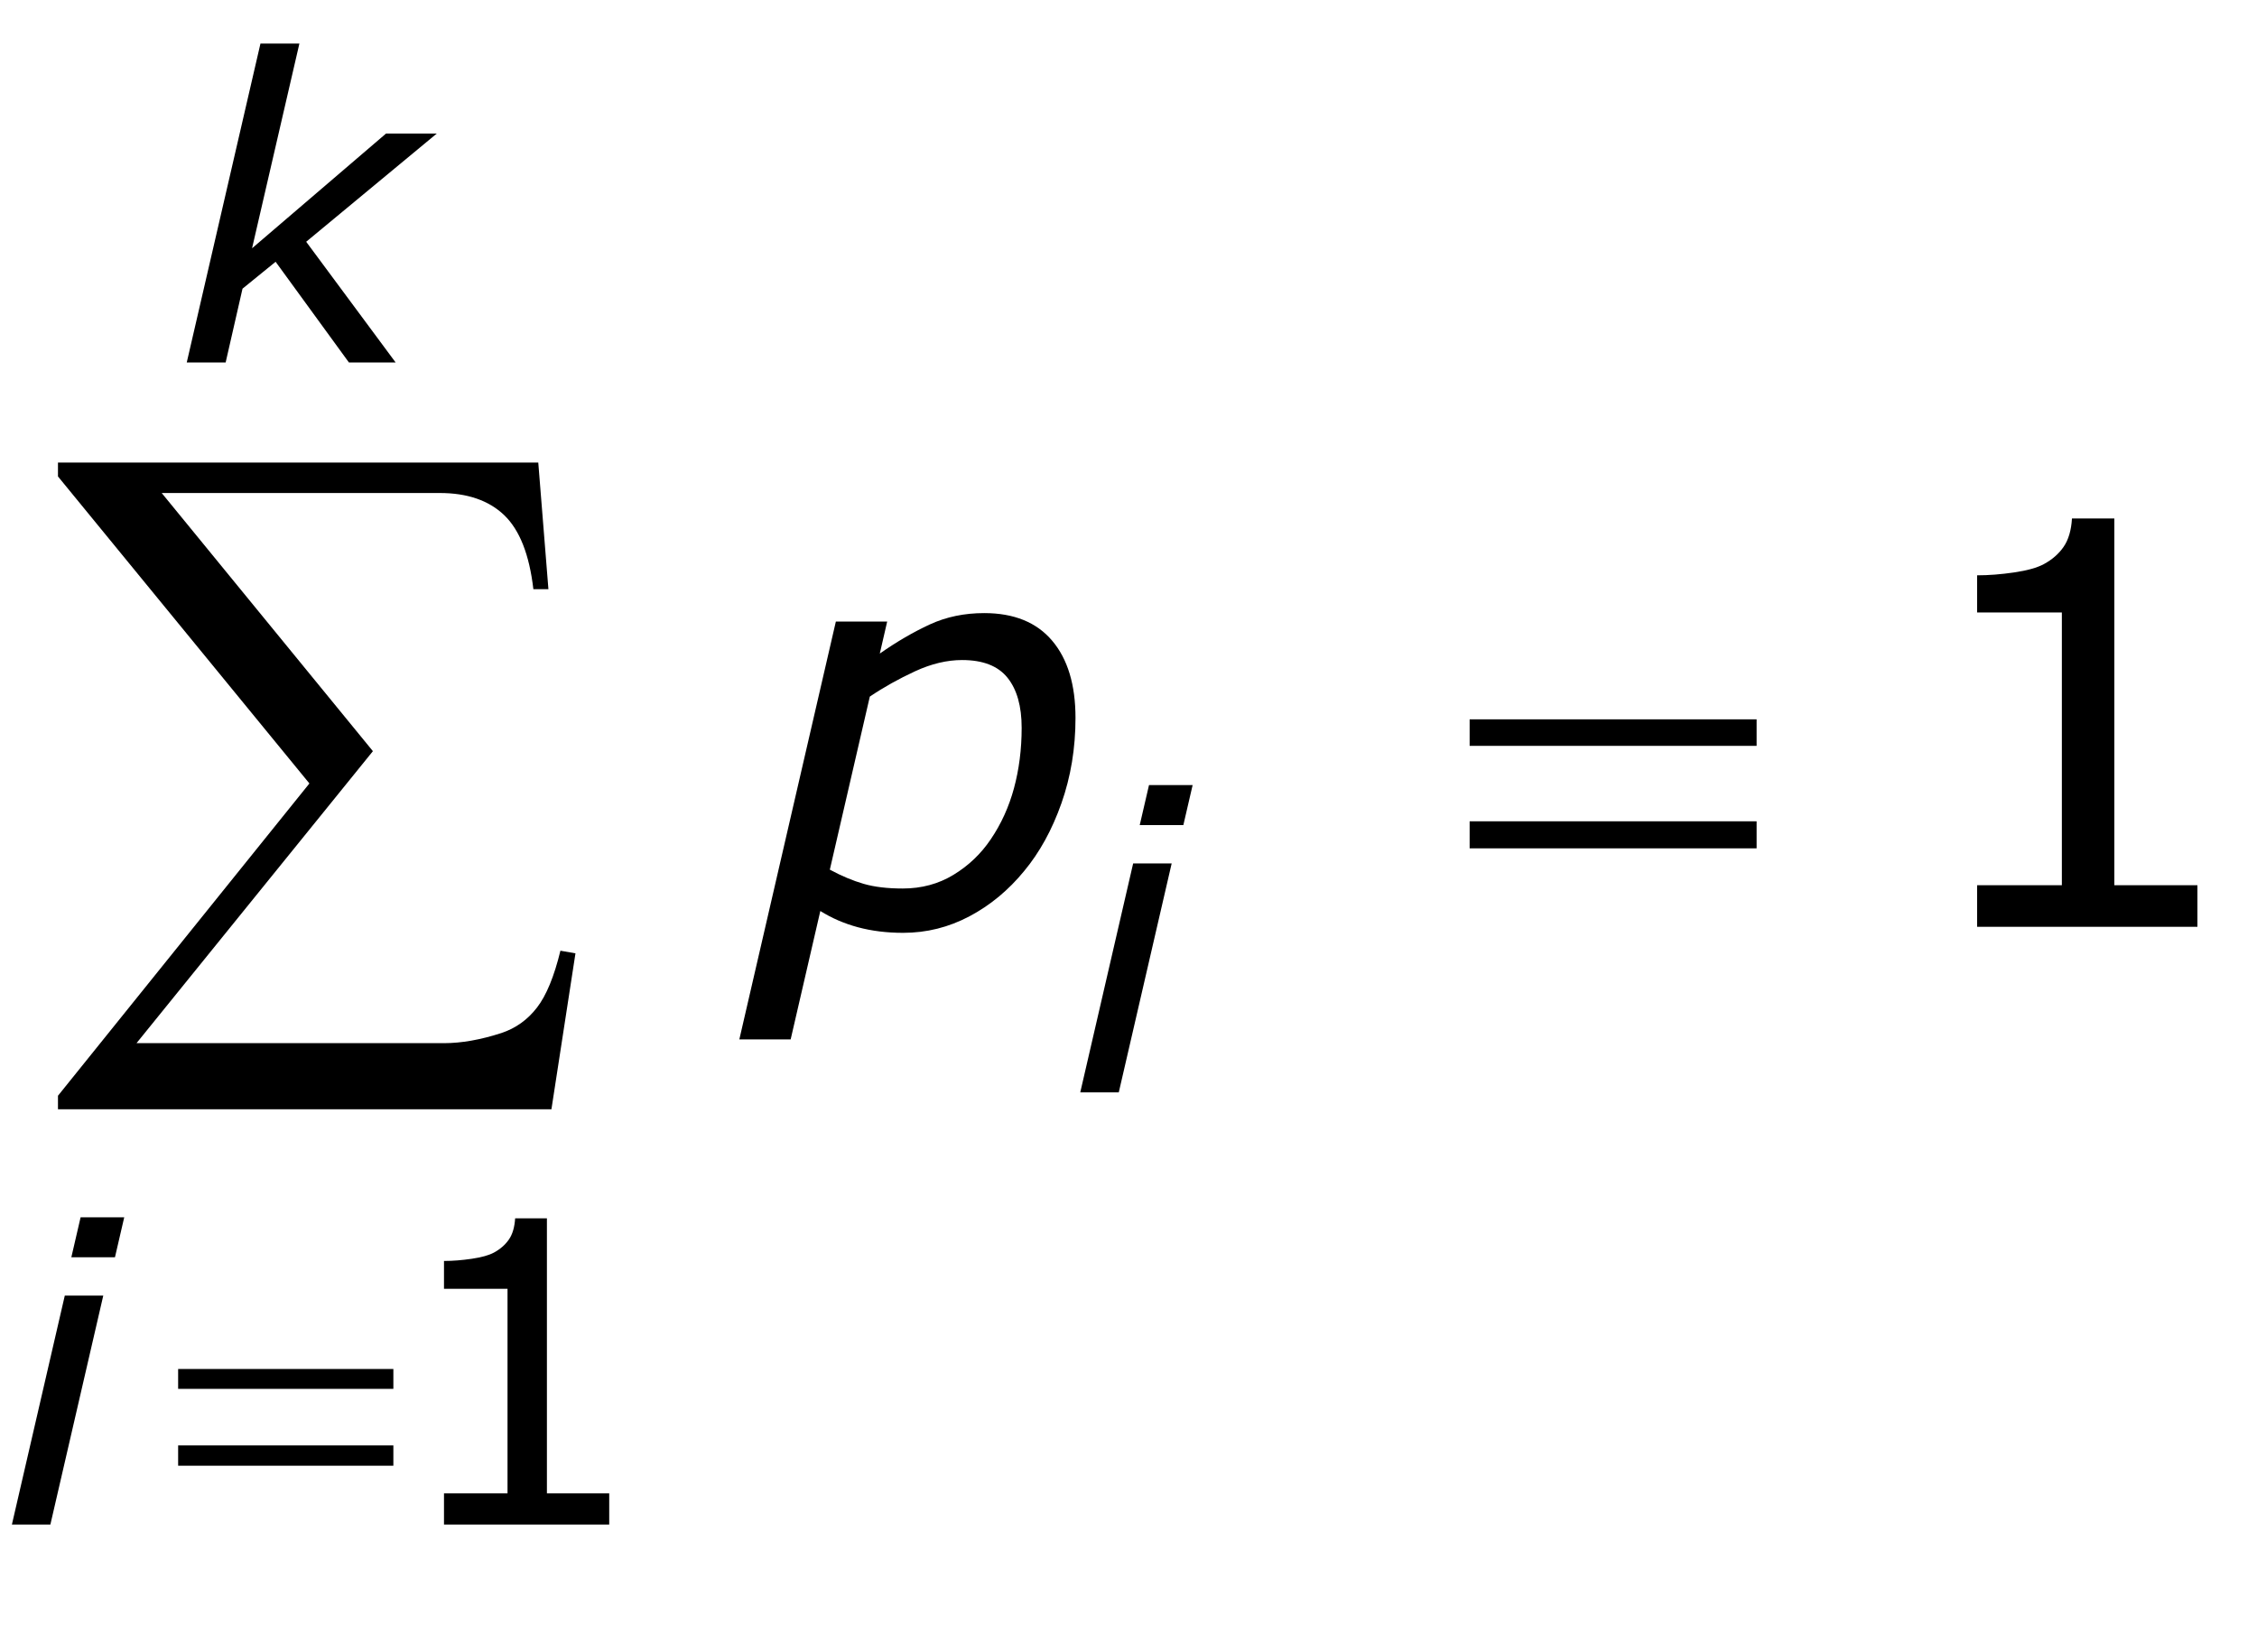 <?xml version="1.0" encoding="utf-8"?>
<!-- Generator: Adobe Illustrator 15.0.2, SVG Export Plug-In . SVG Version: 6.00 Build 0)  -->
<!DOCTYPE svg PUBLIC "-//W3C//DTD SVG 1.1//EN" "http://www.w3.org/Graphics/SVG/1.1/DTD/svg11.dtd">
<svg version="1.1" id="Layer_1" xmlns="http://www.w3.org/2000/svg" xmlns:xlink="http://www.w3.org/1999/xlink" x="0px" y="0px"
	 width="64.514px" height="47.22px" viewBox="0 0 64.514 47.22" enable-background="new 0 0 64.514 47.22"
	 xml:space="preserve">
<g>
	<g>
		<path d="M30.742,20.524c0,0.865-0.134,1.677-0.402,2.438c-0.268,0.761-0.624,1.406-1.066,1.938
			c-0.448,0.547-0.968,0.978-1.562,1.293s-1.226,0.473-1.897,0.473c-0.469,0-0.899-0.054-1.293-0.16
			c-0.393-0.106-0.751-0.262-1.074-0.464l-0.848,3.671h-1.467l2.759-11.945h1.467l-0.211,0.915
			c0.484-0.339,0.961-0.616,1.43-0.833c0.469-0.216,0.987-0.324,1.555-0.324
			c0.849,0,1.497,0.263,1.942,0.789C30.52,18.84,30.742,19.577,30.742,20.524z M29.203,20.806
			c0-0.62-0.135-1.098-0.406-1.434c-0.271-0.336-0.703-0.504-1.296-0.504
			c-0.432,0-0.879,0.107-1.342,0.32c-0.463,0.214-0.896,0.455-1.296,0.725l-1.143,4.947
			c0.338,0.183,0.661,0.317,0.968,0.406s0.679,0.133,1.117,0.133c0.536,0,1.02-0.13,1.449-0.391
			c0.43-0.261,0.785-0.599,1.066-1.016c0.297-0.438,0.519-0.925,0.664-1.461
			S29.203,21.42,29.203,20.806z"/>
	</g>
	<g>
		<path d="M33.491,24.682l-1.512,6.545h-1.101l1.512-6.545H33.491z M34.09,22.443l-0.265,1.143h-1.247
			l0.265-1.143H34.09z"/>
	</g>
	<g>
		<path d="M2.952,37.036l-1.512,6.545H0.34l1.512-6.545H2.952z M3.551,34.798l-0.265,1.143H2.039
			l0.265-1.143H3.551z"/>
	</g>
	<g>
		<path d="M11.309,10.362H9.974L7.878,7.483L6.932,8.252L6.45,10.362h-1.112l2.107-9.117h1.113
			L7.205,7.097l3.83-3.28h1.451L8.752,6.911L11.309,10.362z"/>
	</g>
	<g>
		<path d="M42.008,20.563h8.203v0.758h-8.203V20.563z M42.008,23.478h8.203v0.773h-8.203V23.478z"/>
	</g>
	<g>
		<path d="M5.092,39.134h6.152v0.568H5.092V39.134z M5.092,41.319h6.152v0.58H5.092V41.319z"/>
	</g>
	<g>
		<path d="M15.762,31.71H1.657v-0.387l7.187-8.927l-7.187-8.776v-0.397h13.729l0.29,3.62h-0.43
			c-0.115-0.988-0.392-1.693-0.833-2.116c-0.44-0.422-1.055-0.634-1.842-0.634H4.622l6.037,7.38
			l-6.757,8.347h8.787c0.501,0,1.049-0.097,1.644-0.29c0.408-0.136,0.747-0.378,1.015-0.726
			c0.269-0.347,0.492-0.89,0.671-1.627l0.43,0.075L15.762,31.71z"/>
	</g>
	<g>
		<path d="M62.811,26.493h-6.297v-1.188h2.422v-7.797h-2.422v-1.062c0.328,0,0.68-0.027,1.055-0.082
			s0.659-0.134,0.852-0.238c0.239-0.13,0.429-0.295,0.566-0.496
			c0.138-0.2,0.218-0.47,0.238-0.809h1.211v10.484h2.375V26.493z"/>
	</g>
	<g>
		<path d="M17.414,43.581h-4.723v-0.891h1.816v-5.848h-1.816V36.046c0.246,0,0.51-0.021,0.791-0.062
			s0.494-0.101,0.639-0.179c0.18-0.098,0.321-0.222,0.425-0.372s0.163-0.353,0.179-0.606h0.908
			v7.863h1.781V43.581z"/>
	</g>
</g>
</svg>
